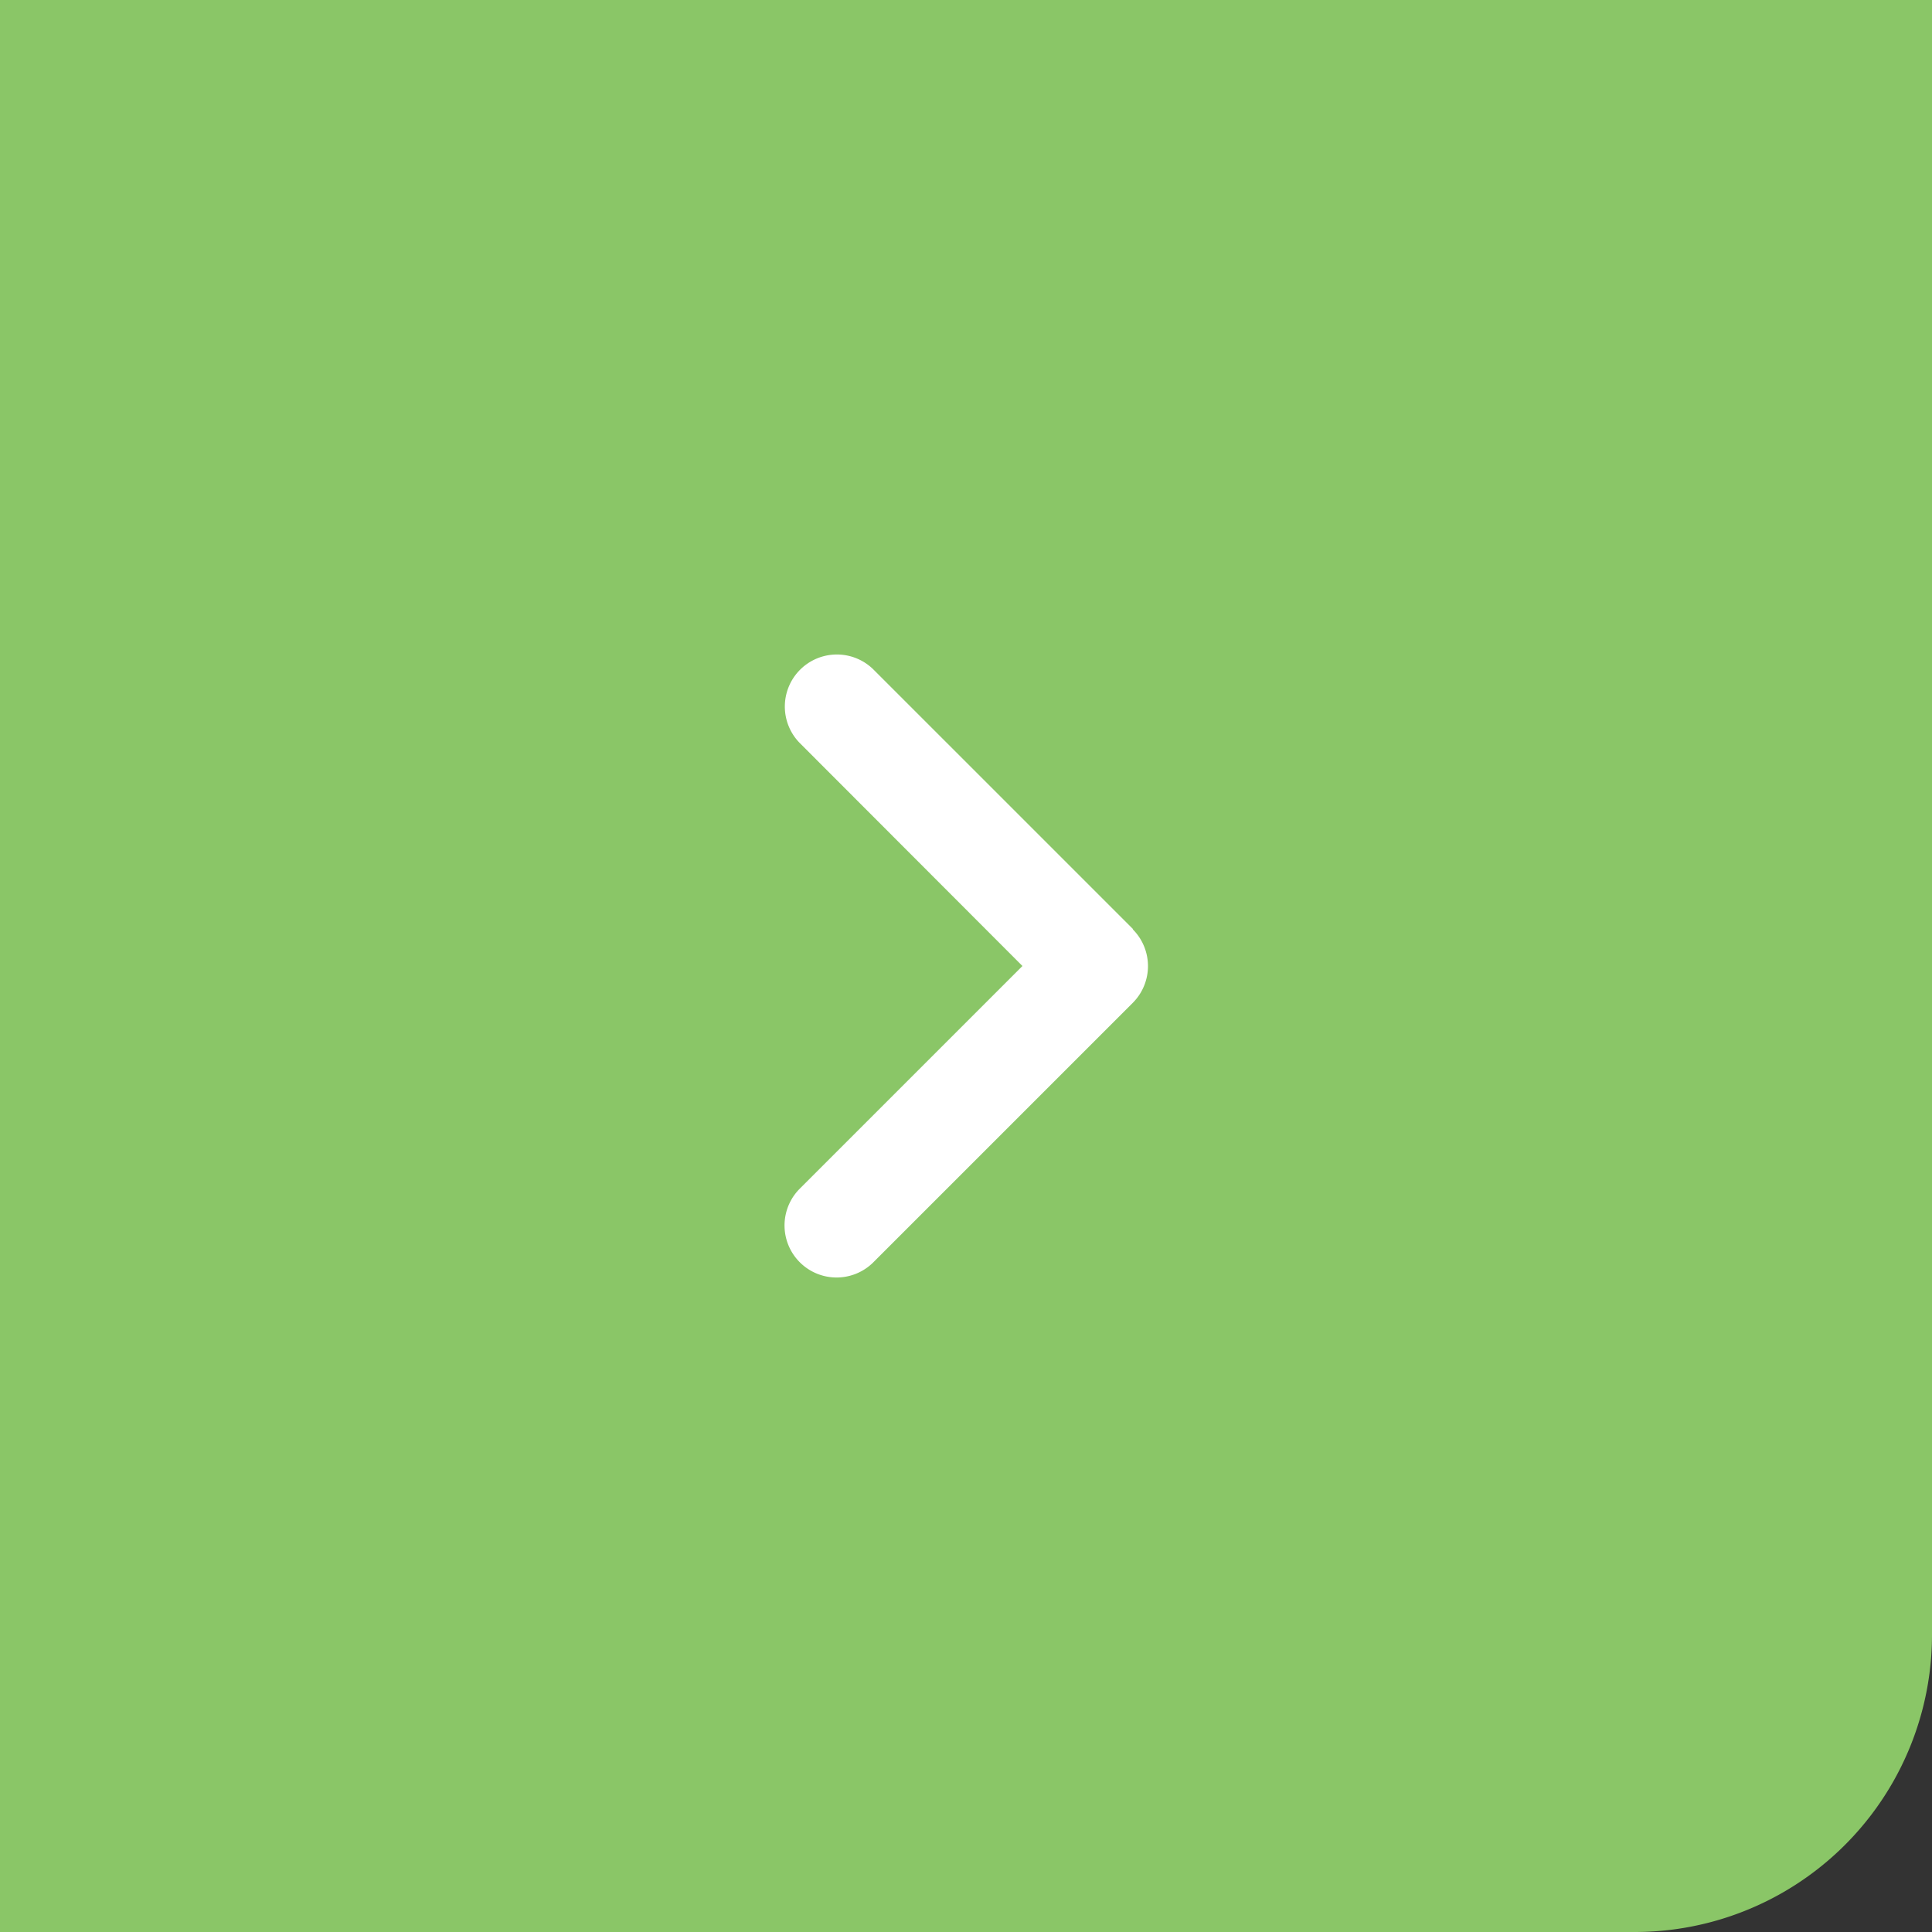 <svg xmlns="http://www.w3.org/2000/svg" width="65" height="65" viewBox="0 0 65 65">
  <rect x="0" y="0" width="65" height="65" fill="#333333" stroke="none"/>
  <g id="Group_639" data-name="Group 639" transform="translate(-1645 -1830)">
    <path id="Rectangle_786" data-name="Rectangle 786" d="M0,0H65a0,0,0,0,1,0,0V55A10,10,0,0,1,55,65H0a0,0,0,0,1,0,0V0A0,0,0,0,1,0,0Z" transform="translate(1645 1830)" fill="#8ac667"/>
    <path id="Path_453" data-name="Path 453" d="M75.658,73.188a1.752,1.752,0,0,1,0,2.476l-8.745,8.745a1.751,1.751,0,0,1-2.476-2.476l7.51-7.51-7.5-7.51a1.751,1.751,0,0,1,2.476-2.476l8.745,8.745Z" transform="translate(1607.452 1788.077)" fill="#fff"/>
  </g>
</svg>
